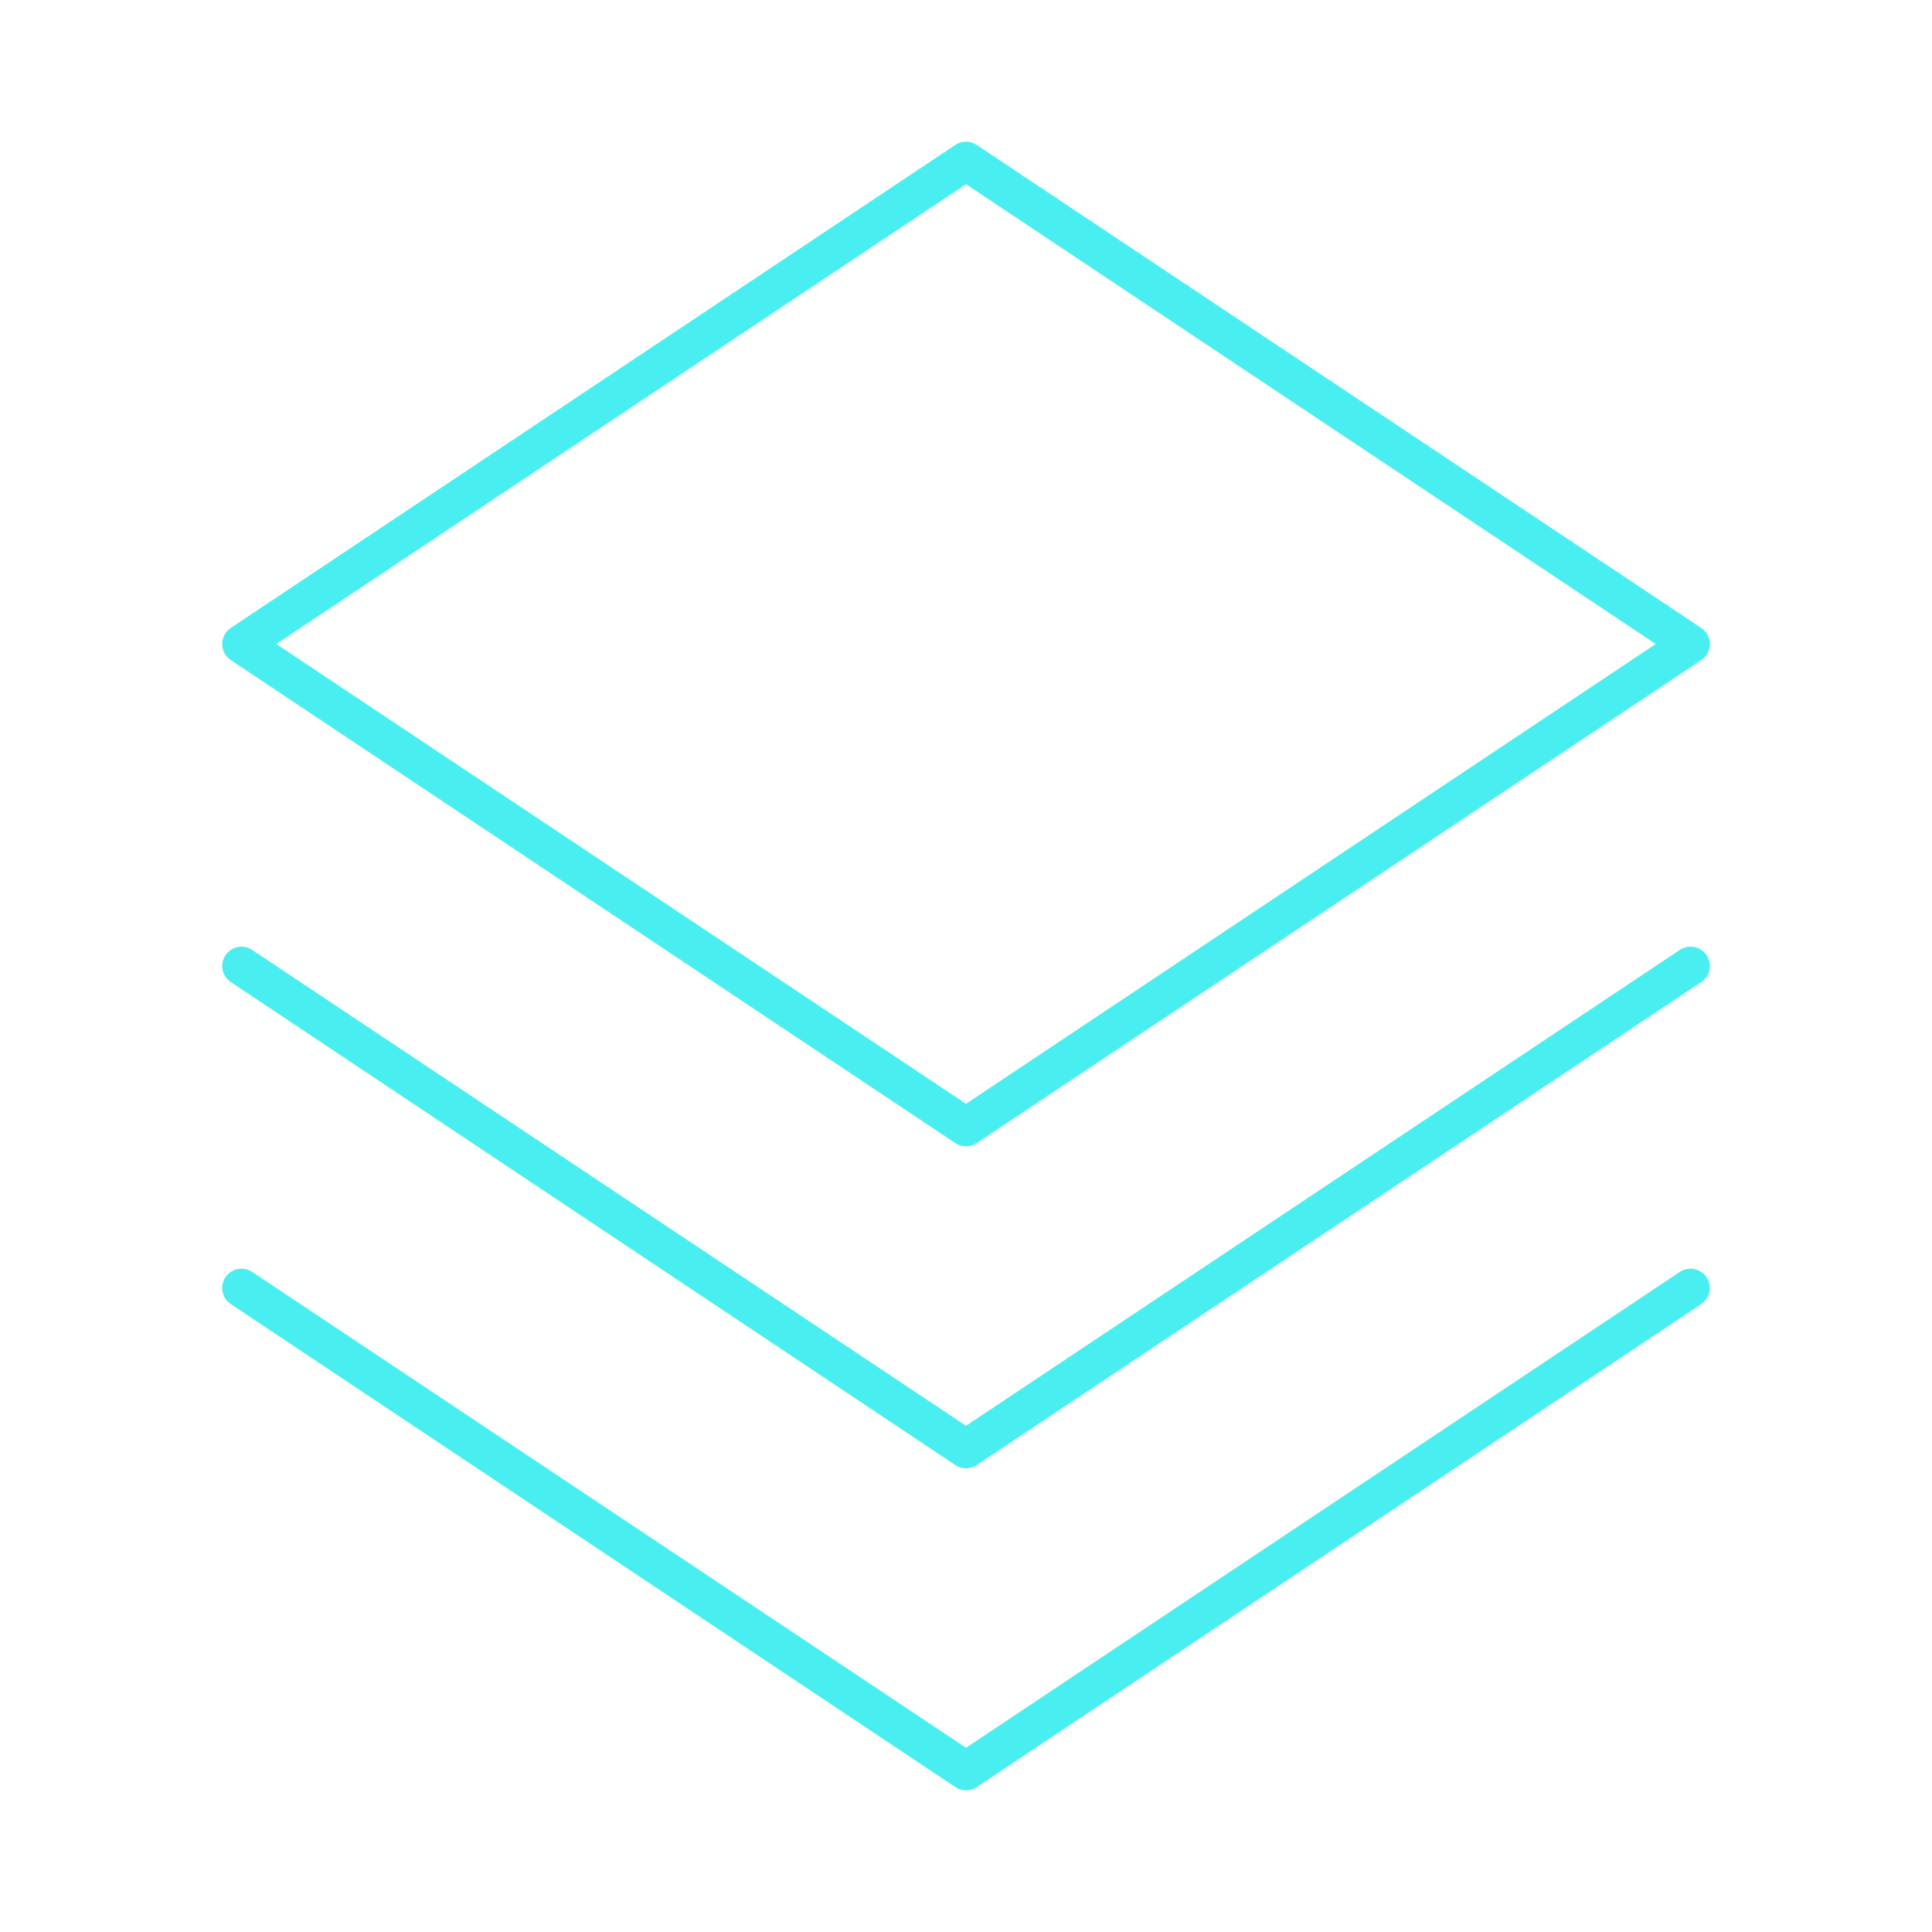 <?xml version="1.0" encoding="UTF-8"?> <svg xmlns="http://www.w3.org/2000/svg" width="100" height="100" viewBox="0 0 100 100" fill="none"> <path d="M87.5 33.334L50 8.334L12.5 33.334L50 58.334L87.5 33.334Z" stroke="#49EFF0" stroke-width="2" stroke-linecap="round" stroke-linejoin="round"></path> <path d="M87.5 50L50 75L12.5 50" stroke="#49EFF0" stroke-width="2" stroke-linecap="round" stroke-linejoin="round"></path> <path d="M87.5 66.666L50 91.666L12.5 66.666" stroke="#49EFF0" stroke-width="2" stroke-linecap="round" stroke-linejoin="round"></path> </svg> 
